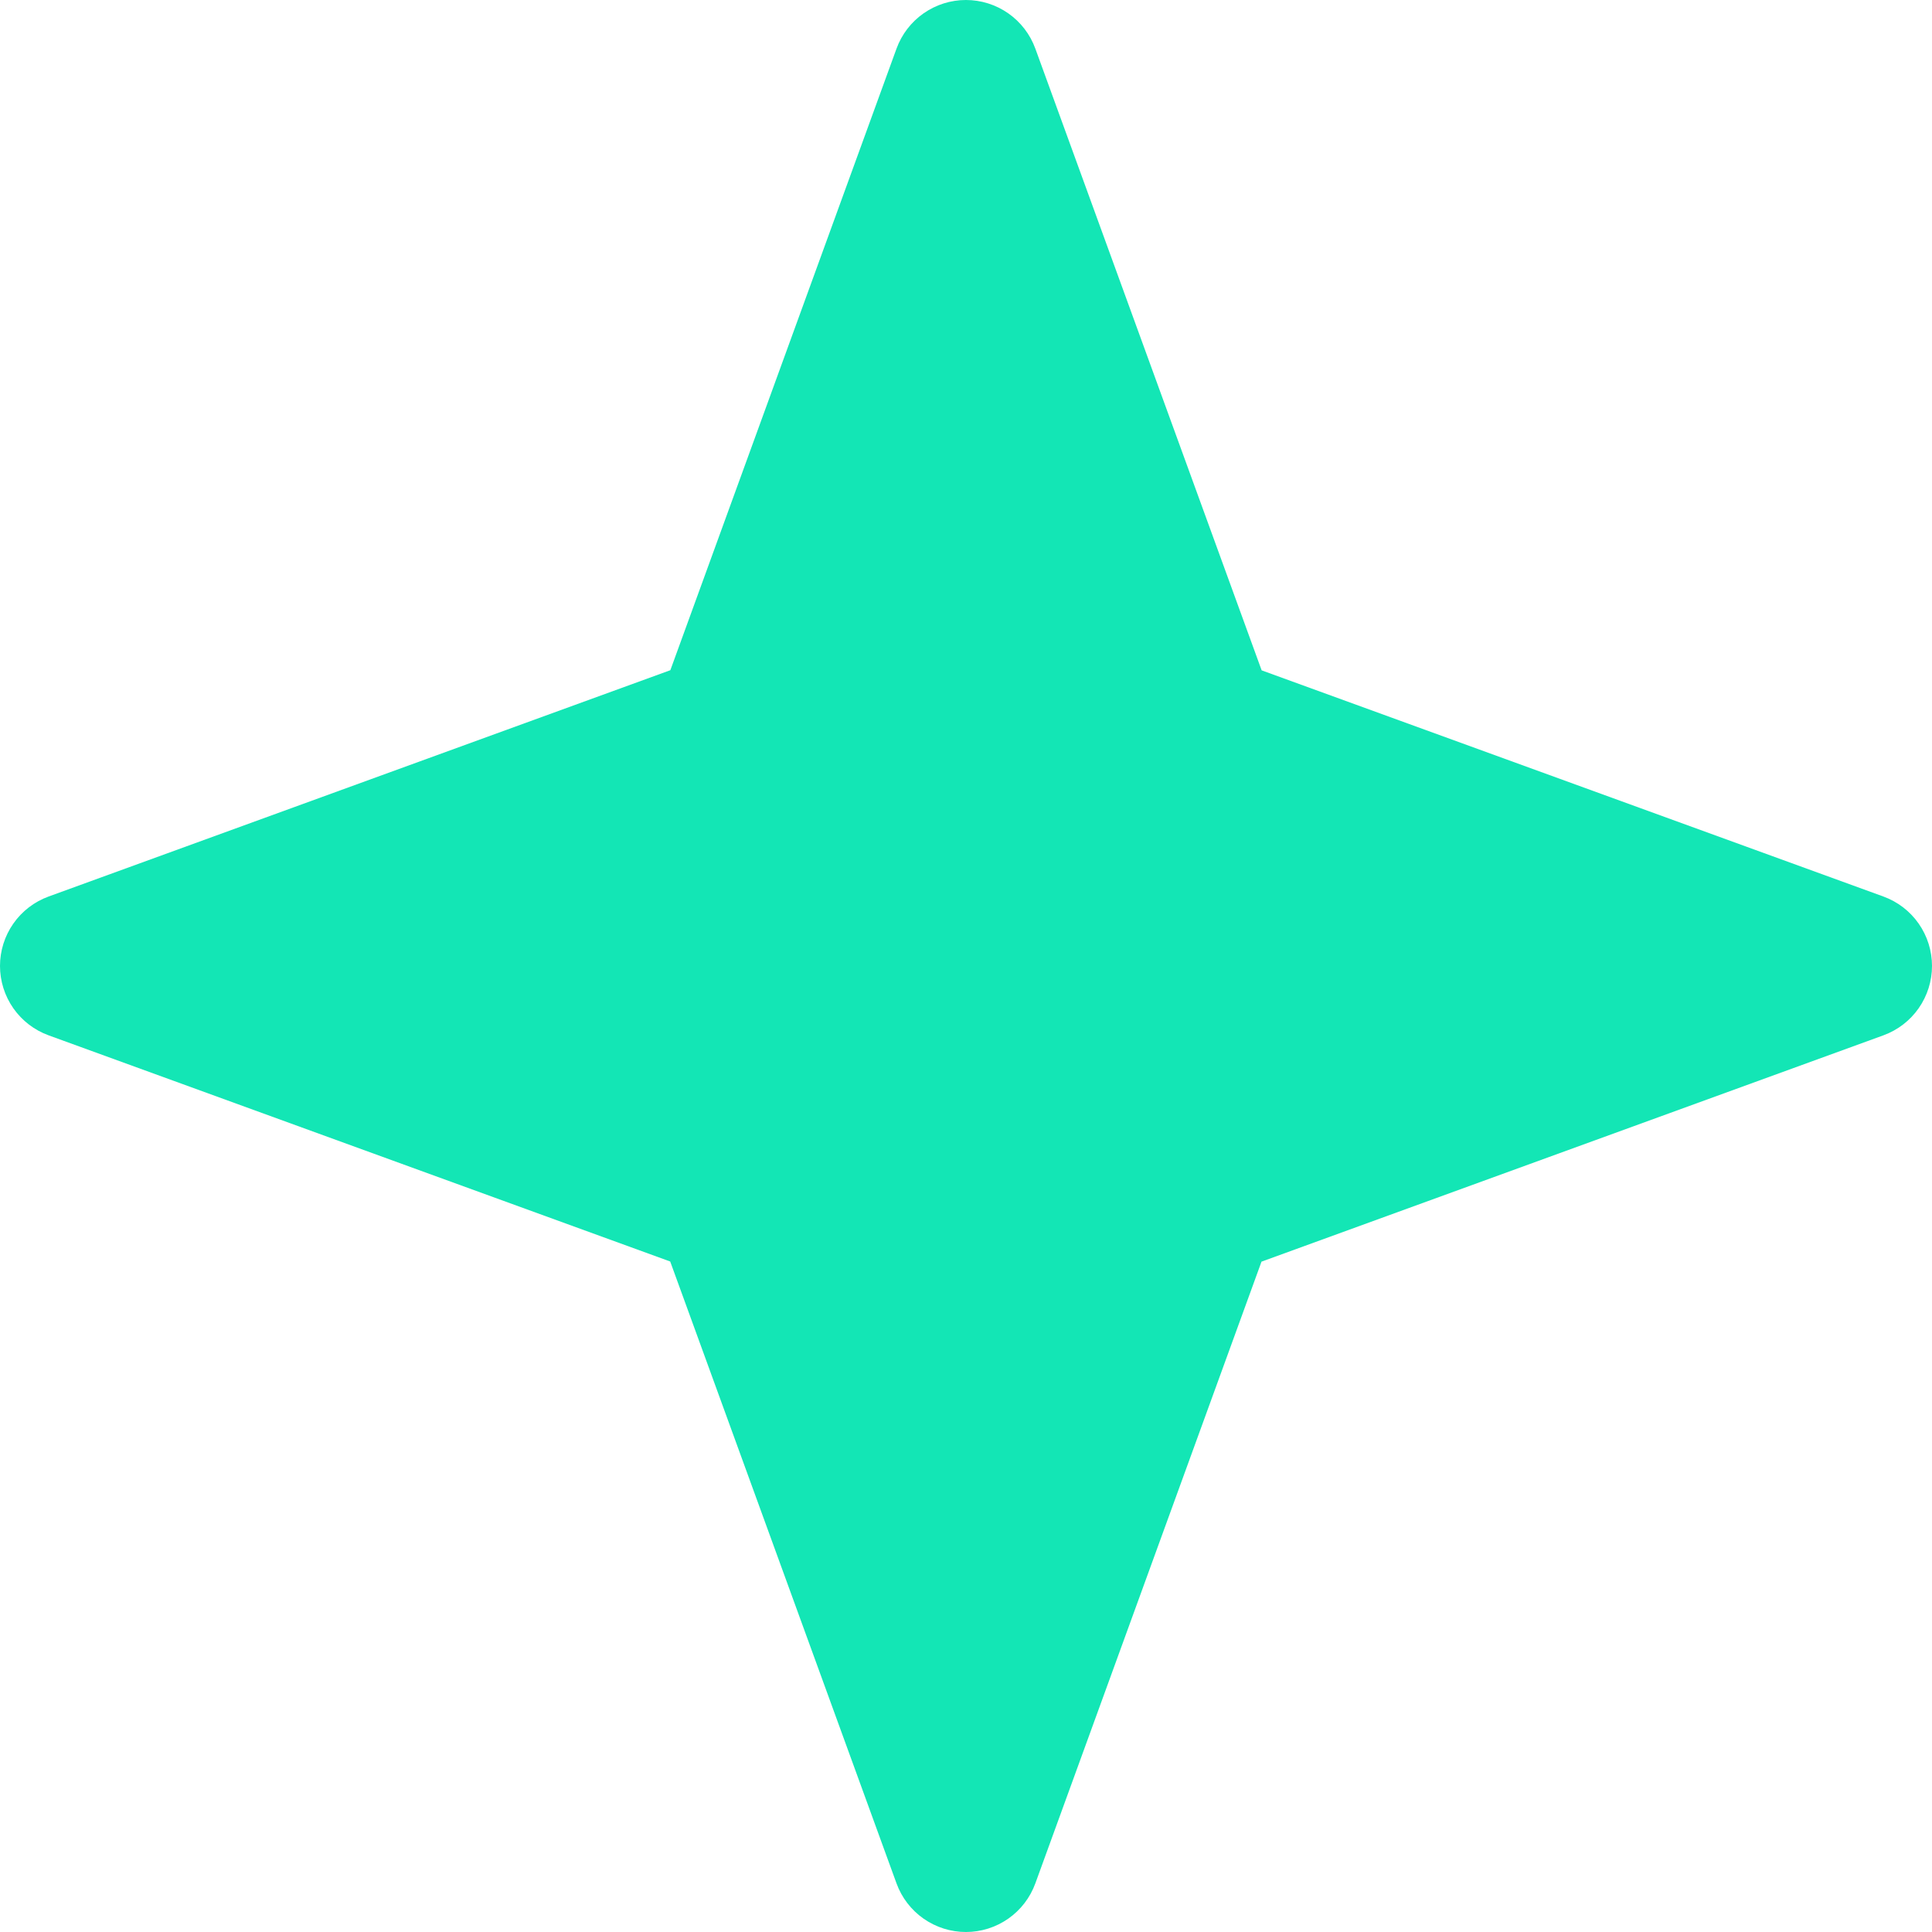 <svg width="655" height="655" viewBox="0 0 655 655" fill="none" xmlns="http://www.w3.org/2000/svg">
<path d="M16.472 303.947L227.267 227.216L303.947 16.472C305.705 11.644 308.905 7.474 313.114 4.527C317.323 1.581 322.337 0 327.475 0C332.613 0 337.626 1.581 341.835 4.527C346.044 7.474 349.245 11.644 351.003 16.472L427.733 227.267L638.528 303.947C643.356 305.705 647.526 308.905 650.473 313.114C653.419 317.323 655 322.337 655 327.475C655 332.613 653.419 337.626 650.473 341.835C647.526 346.044 643.356 349.245 638.528 351.003L427.683 427.733L351.003 638.528C349.245 643.356 346.044 647.526 341.835 650.473C337.626 653.419 332.613 655 327.475 655C322.337 655 317.323 653.419 313.114 650.473C308.905 647.526 305.705 643.356 303.947 638.528L227.216 427.683L16.472 351.003C11.644 349.245 7.474 346.044 4.527 341.835C1.581 337.626 0 332.613 0 327.475C0 322.337 1.581 317.323 4.527 313.114C7.474 308.905 11.644 305.705 16.472 303.947Z" fill="#13E6B5"/>
</svg>
